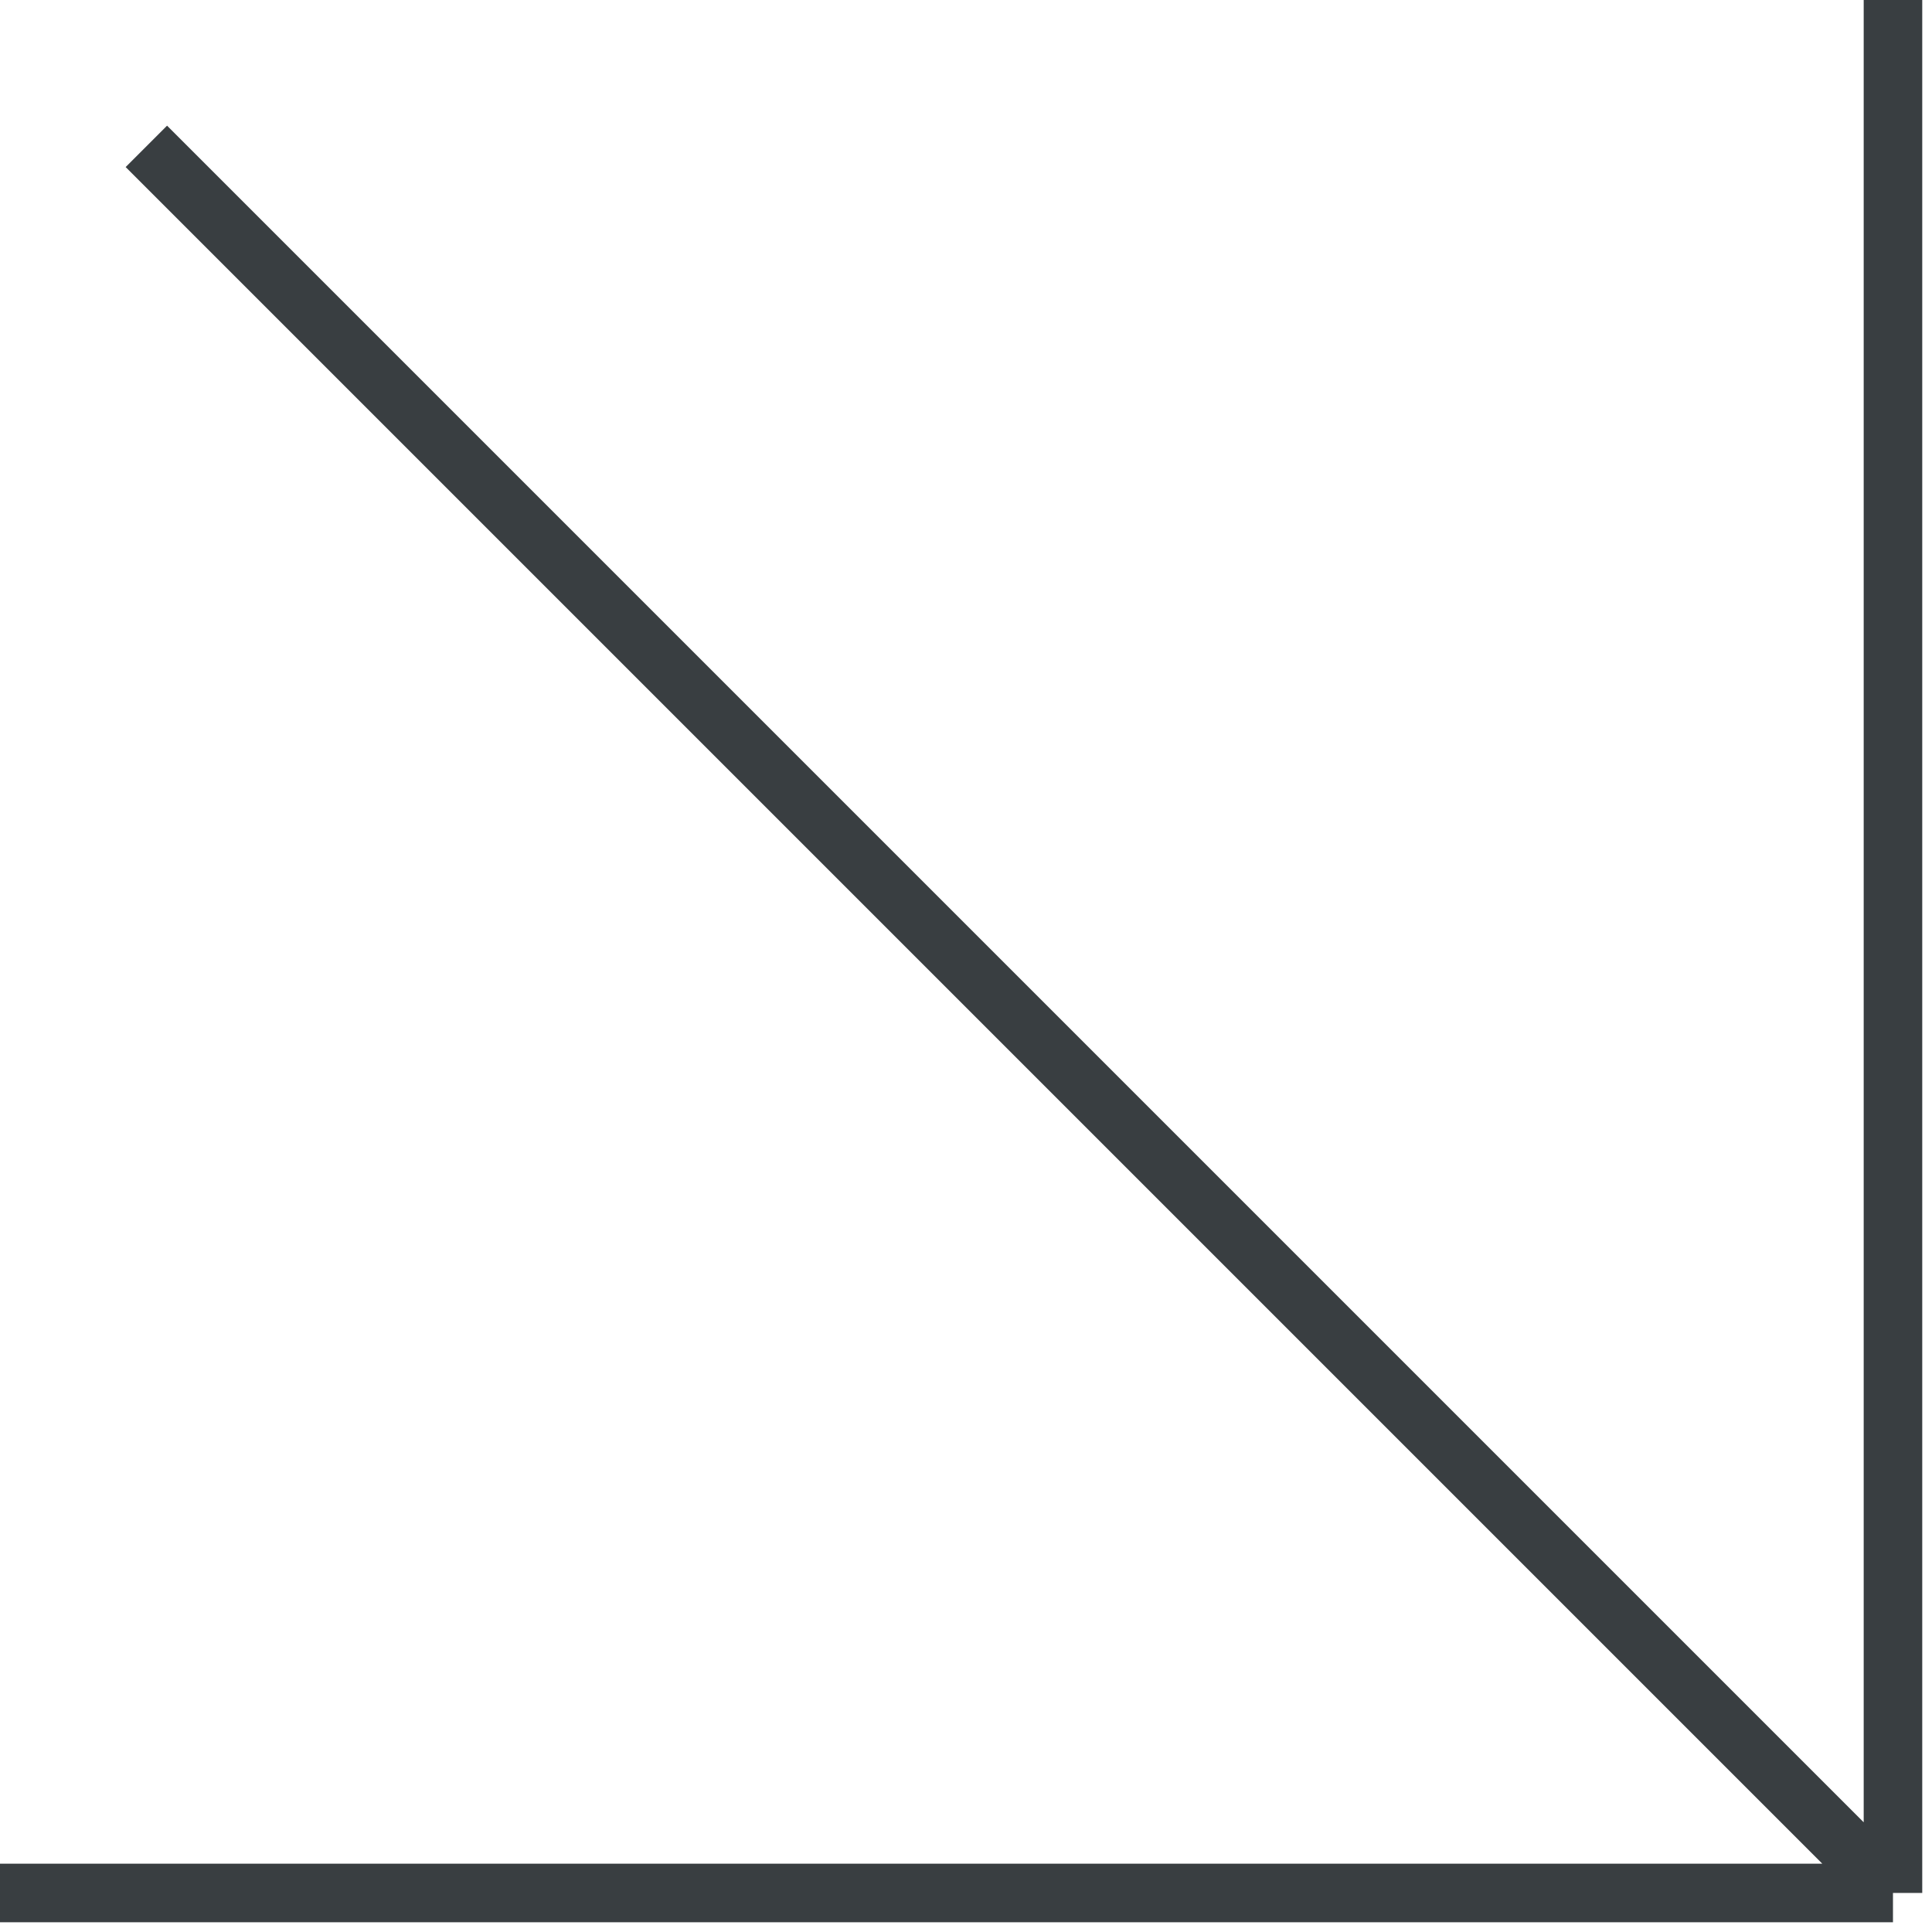 <?xml version="1.0" encoding="UTF-8"?> <svg xmlns="http://www.w3.org/2000/svg" width="99" height="99" viewBox="0 0 99 99" fill="none"> <path d="M97 97H0M97 97V0M97 97L7.5 7.5" stroke="#393E41" stroke-width="3"></path> </svg> 